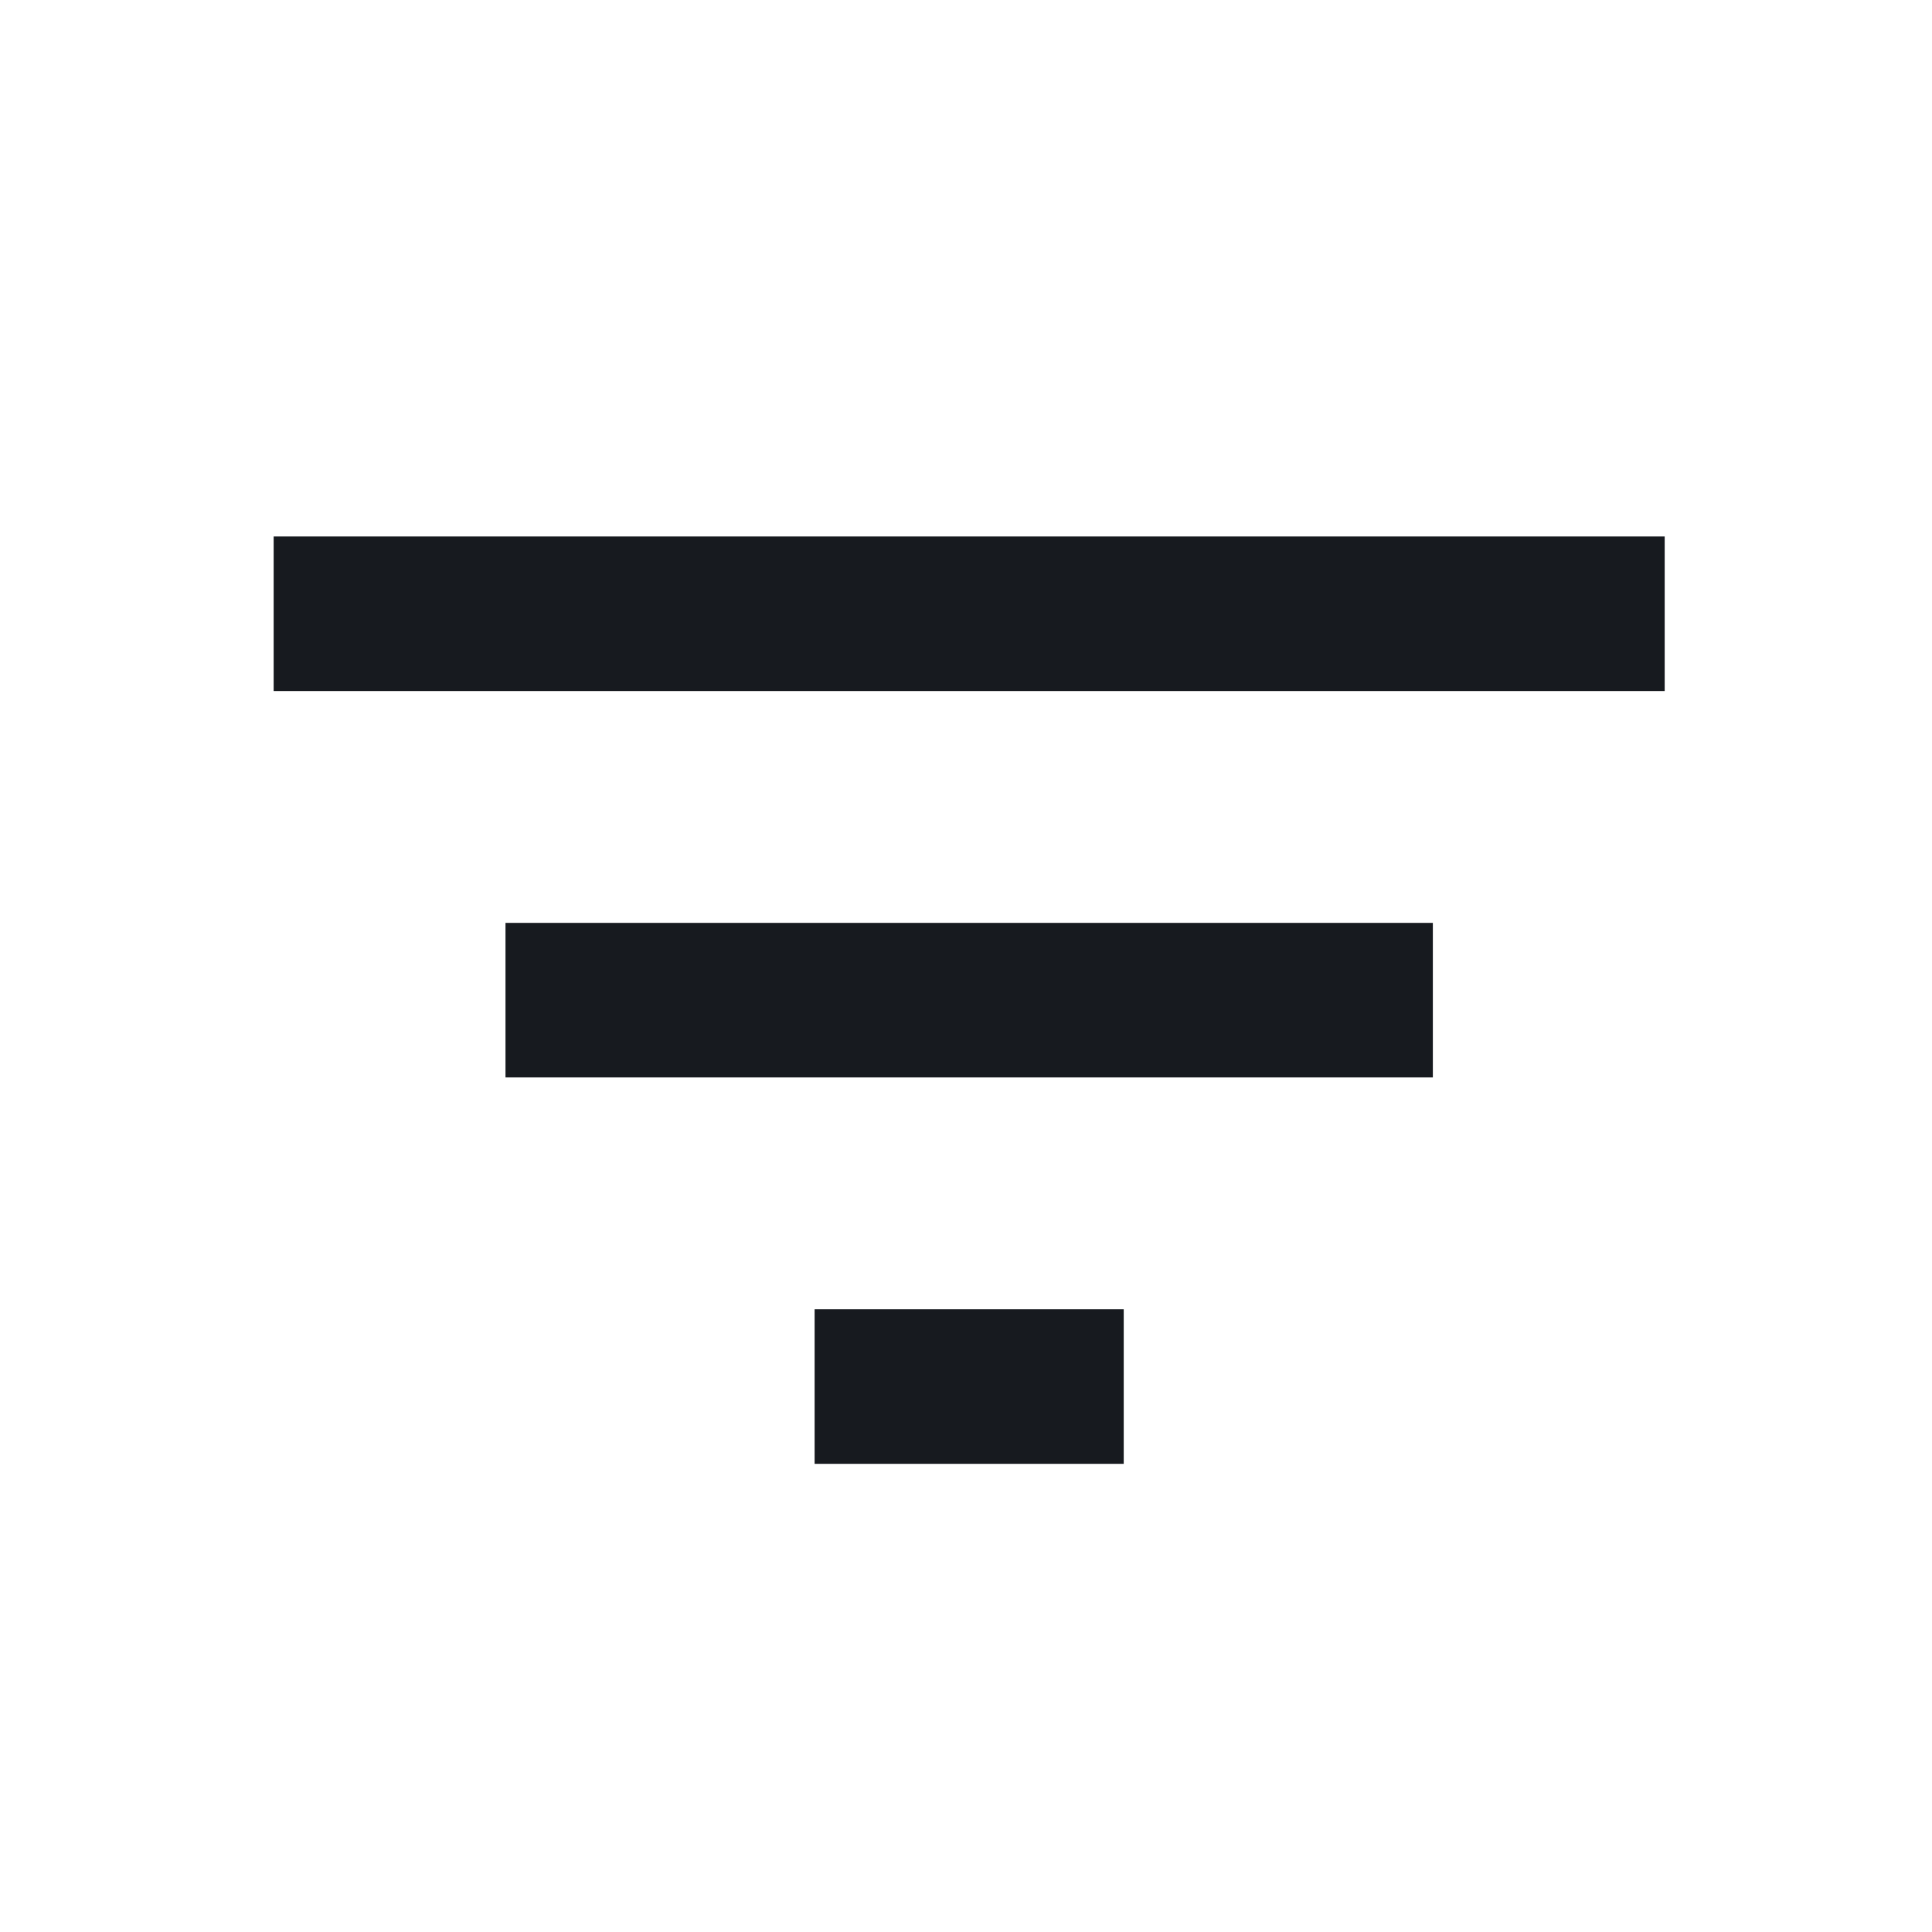 <svg width="25" height="25" viewBox="0 0 25 25" fill="none" xmlns="http://www.w3.org/2000/svg">
<g clip-path="url(#clip0_23_10)">
<path d="M10.541 18.942L14.541 18.942L14.541 16.942L10.541 16.942V18.942ZM3.541 6.942L3.541 8.942L21.541 8.942V6.942L3.541 6.942ZM6.541 13.942L18.541 13.942V11.942L6.541 11.942V13.942Z" fill="#171A1F"/>
</g>
<defs>
<clipPath id="clip0_23_10">
<rect width="24" height="24" fill="white" transform="translate(0.541 0.942)"/>
</clipPath>
</defs>
</svg>
